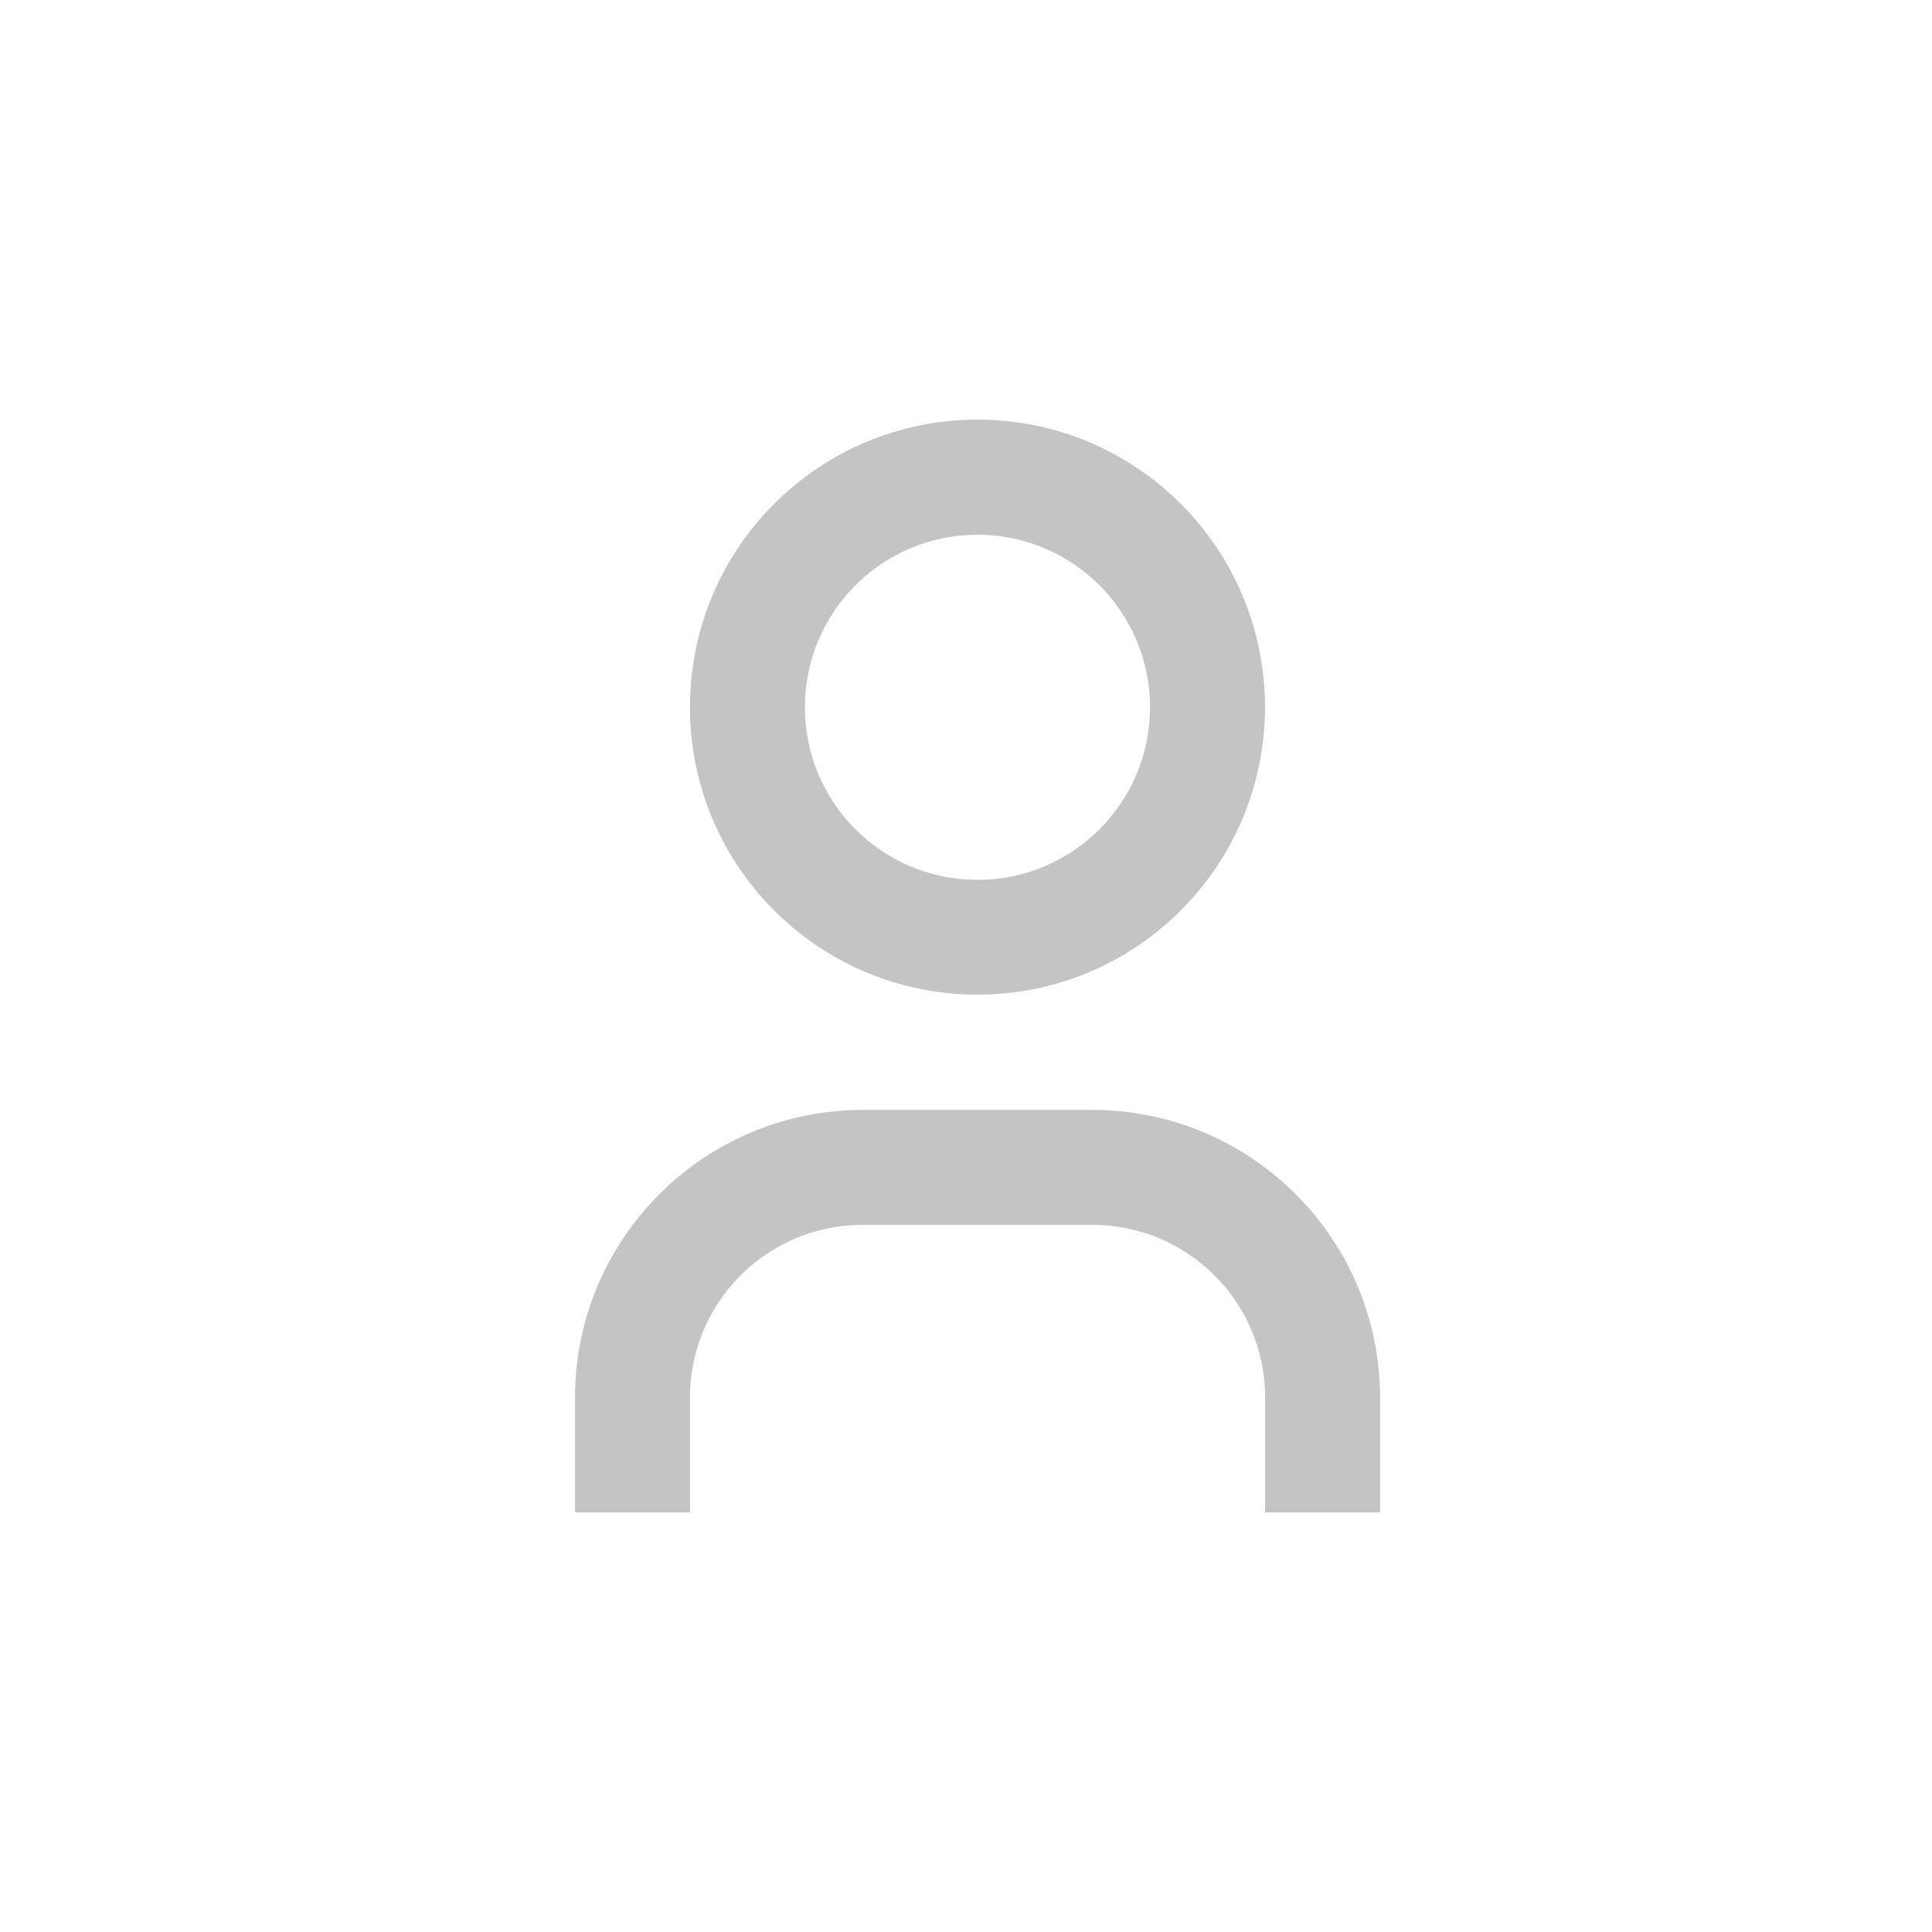 <svg xmlns="http://www.w3.org/2000/svg" viewBox="0 0 118 118"><path fill="#c4c4c4" d="M84.29 92.37h-7.02v-7.02c0-5.82-4.72-10.53-10.54-10.54H52.68c-5.82 0-10.53 4.72-10.54 10.54v7.02h-7.02v-7.02c.01-9.69 7.87-17.55 17.56-17.56h14.05c9.69.01 17.55 7.87 17.56 17.56zM59.7 32.66c5.82 0 10.54 4.72 10.54 10.54S65.52 53.74 59.7 53.74 49.16 49.02 49.16 43.2s4.72-10.54 10.54-10.54m0-7.03c-9.7 0-17.56 7.86-17.56 17.56S50 60.75 59.7 60.75s17.56-7.86 17.56-17.56S69.4 25.63 59.7 25.63"/></svg>